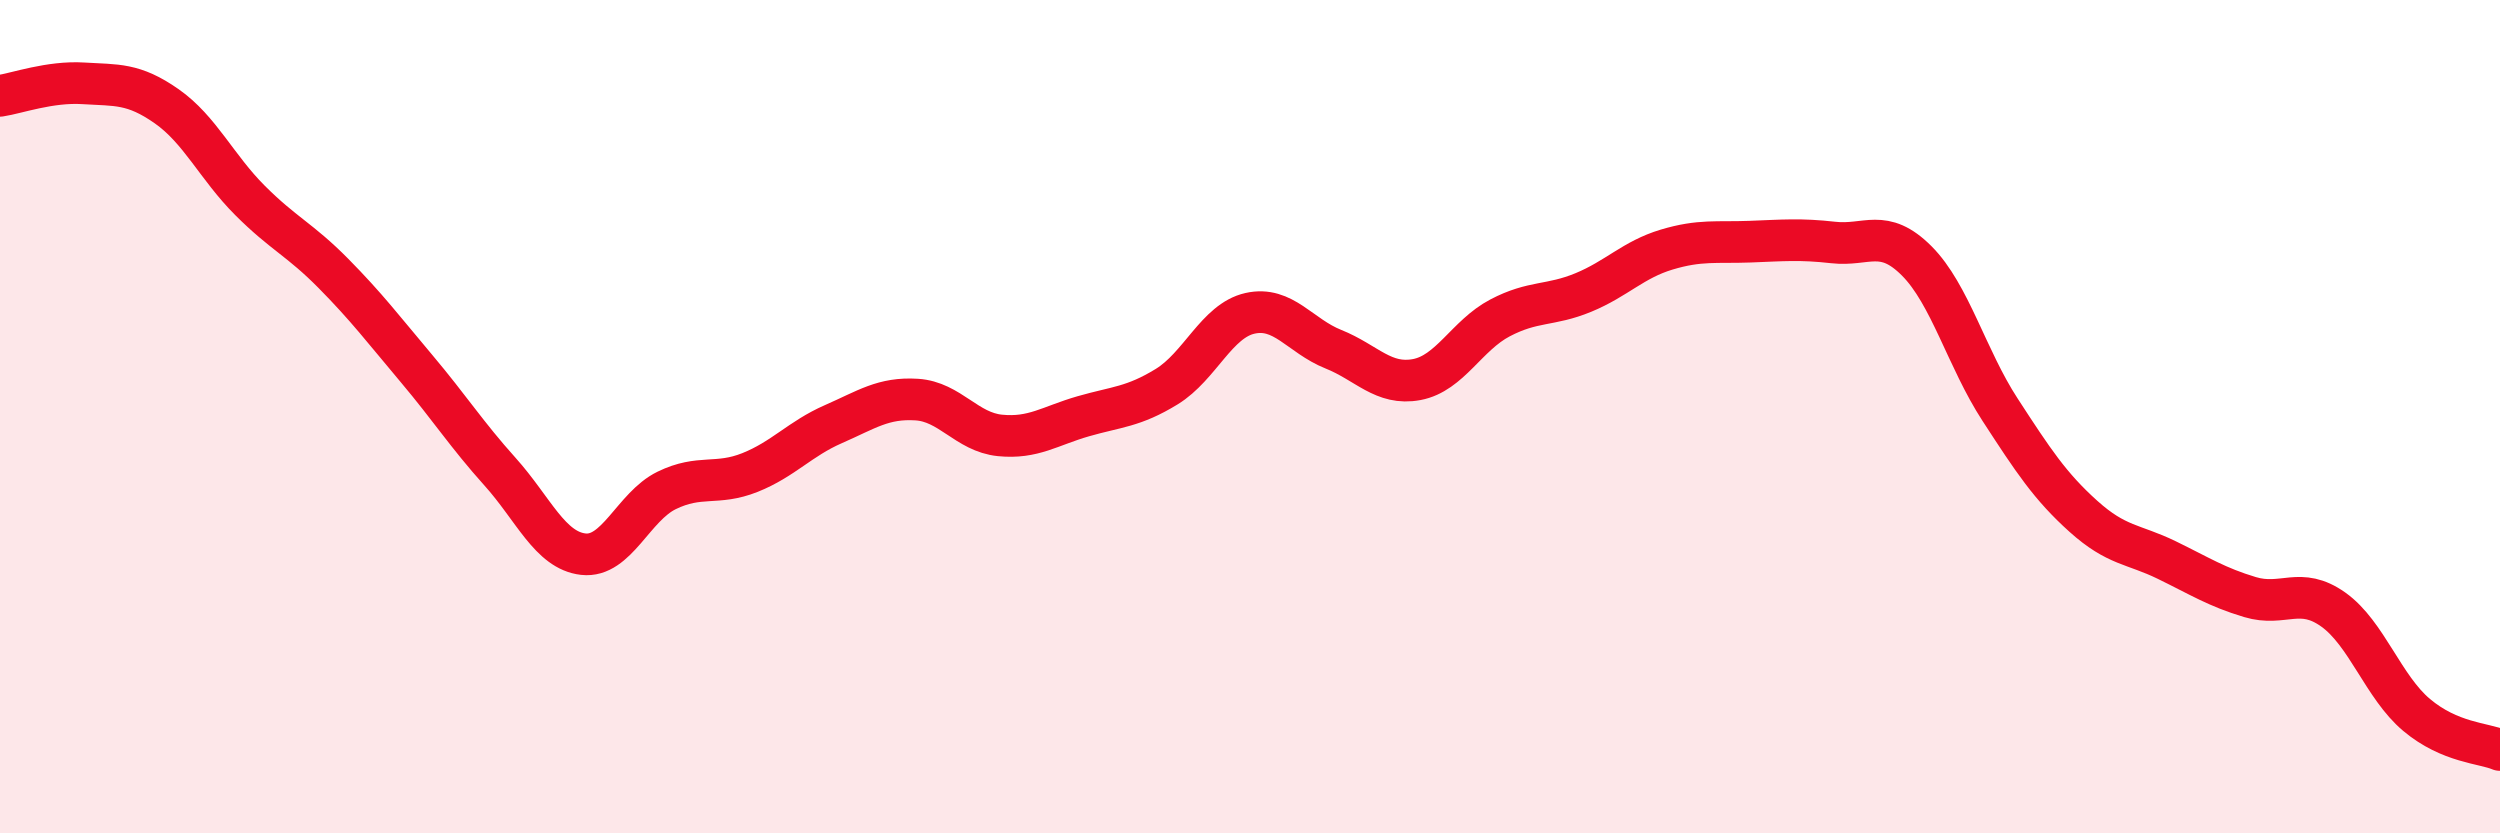 
    <svg width="60" height="20" viewBox="0 0 60 20" xmlns="http://www.w3.org/2000/svg">
      <path
        d="M 0,2.3 C 0.4,2.24 1.2,1.95 2,2 C 2.8,2.05 3.2,1.99 4,2.55 C 4.8,3.11 5.2,4.01 6,4.81 C 6.8,5.61 7.2,5.75 8,6.56 C 8.8,7.37 9.2,7.9 10,8.85 C 10.8,9.8 11.2,10.43 12,11.32 C 12.8,12.21 13.2,13.21 14,13.3 C 14.8,13.39 15.2,12.16 16,11.77 C 16.8,11.38 17.2,11.66 18,11.34 C 18.8,11.02 19.2,10.53 20,10.18 C 20.8,9.83 21.2,9.54 22,9.59 C 22.8,9.64 23.2,10.37 24,10.45 C 24.8,10.53 25.2,10.22 26,9.99 C 26.8,9.76 27.2,9.77 28,9.28 C 28.8,8.79 29.2,7.7 30,7.52 C 30.8,7.34 31.2,8.06 32,8.38 C 32.8,8.7 33.2,9.26 34,9.11 C 34.8,8.96 35.2,8.05 36,7.63 C 36.8,7.21 37.2,7.35 38,7.02 C 38.8,6.69 39.2,6.23 40,5.99 C 40.8,5.75 41.2,5.83 42,5.8 C 42.8,5.77 43.2,5.73 44,5.82 C 44.8,5.91 45.2,5.46 46,6.26 C 46.8,7.06 47.2,8.6 48,9.83 C 48.8,11.06 49.2,11.67 50,12.39 C 50.8,13.11 51.2,13.05 52,13.44 C 52.8,13.83 53.2,14.09 54,14.33 C 54.8,14.57 55.2,14.06 56,14.63 C 56.8,15.2 57.2,16.49 58,17.16 C 58.8,17.83 59.6,17.83 60,18L60 20L0 20Z"
        fill="#EB0A25"
        opacity="0.1"
        stroke-linecap="round"
        stroke-linejoin="round"
      />
      <path
        d="M 0,2.3 C 0.4,2.24 1.2,1.95 2,2 C 2.8,2.05 3.2,1.99 4,2.55 C 4.8,3.11 5.2,4.01 6,4.81 C 6.8,5.61 7.2,5.75 8,6.56 C 8.8,7.37 9.2,7.9 10,8.85 C 10.8,9.8 11.2,10.43 12,11.32 C 12.8,12.21 13.2,13.21 14,13.3 C 14.8,13.39 15.2,12.16 16,11.77 C 16.8,11.38 17.2,11.66 18,11.34 C 18.8,11.02 19.2,10.53 20,10.18 C 20.8,9.83 21.2,9.54 22,9.59 C 22.8,9.64 23.2,10.37 24,10.45 C 24.8,10.53 25.2,10.22 26,9.99 C 26.8,9.76 27.2,9.77 28,9.28 C 28.8,8.79 29.2,7.7 30,7.52 C 30.8,7.34 31.2,8.06 32,8.38 C 32.8,8.7 33.2,9.26 34,9.11 C 34.8,8.96 35.2,8.05 36,7.63 C 36.8,7.21 37.2,7.35 38,7.02 C 38.8,6.69 39.2,6.23 40,5.99 C 40.8,5.75 41.2,5.83 42,5.8 C 42.8,5.77 43.2,5.73 44,5.82 C 44.8,5.91 45.2,5.46 46,6.26 C 46.8,7.06 47.2,8.6 48,9.83 C 48.8,11.06 49.2,11.67 50,12.39 C 50.8,13.11 51.2,13.05 52,13.44 C 52.8,13.83 53.2,14.09 54,14.33 C 54.8,14.57 55.2,14.06 56,14.63 C 56.8,15.2 57.2,16.49 58,17.16 C 58.8,17.83 59.6,17.83 60,18"
        stroke="#EB0A25"
        stroke-width="1"
        fill="none"
        stroke-linecap="round"
        stroke-linejoin="round"
      />
    </svg>
  